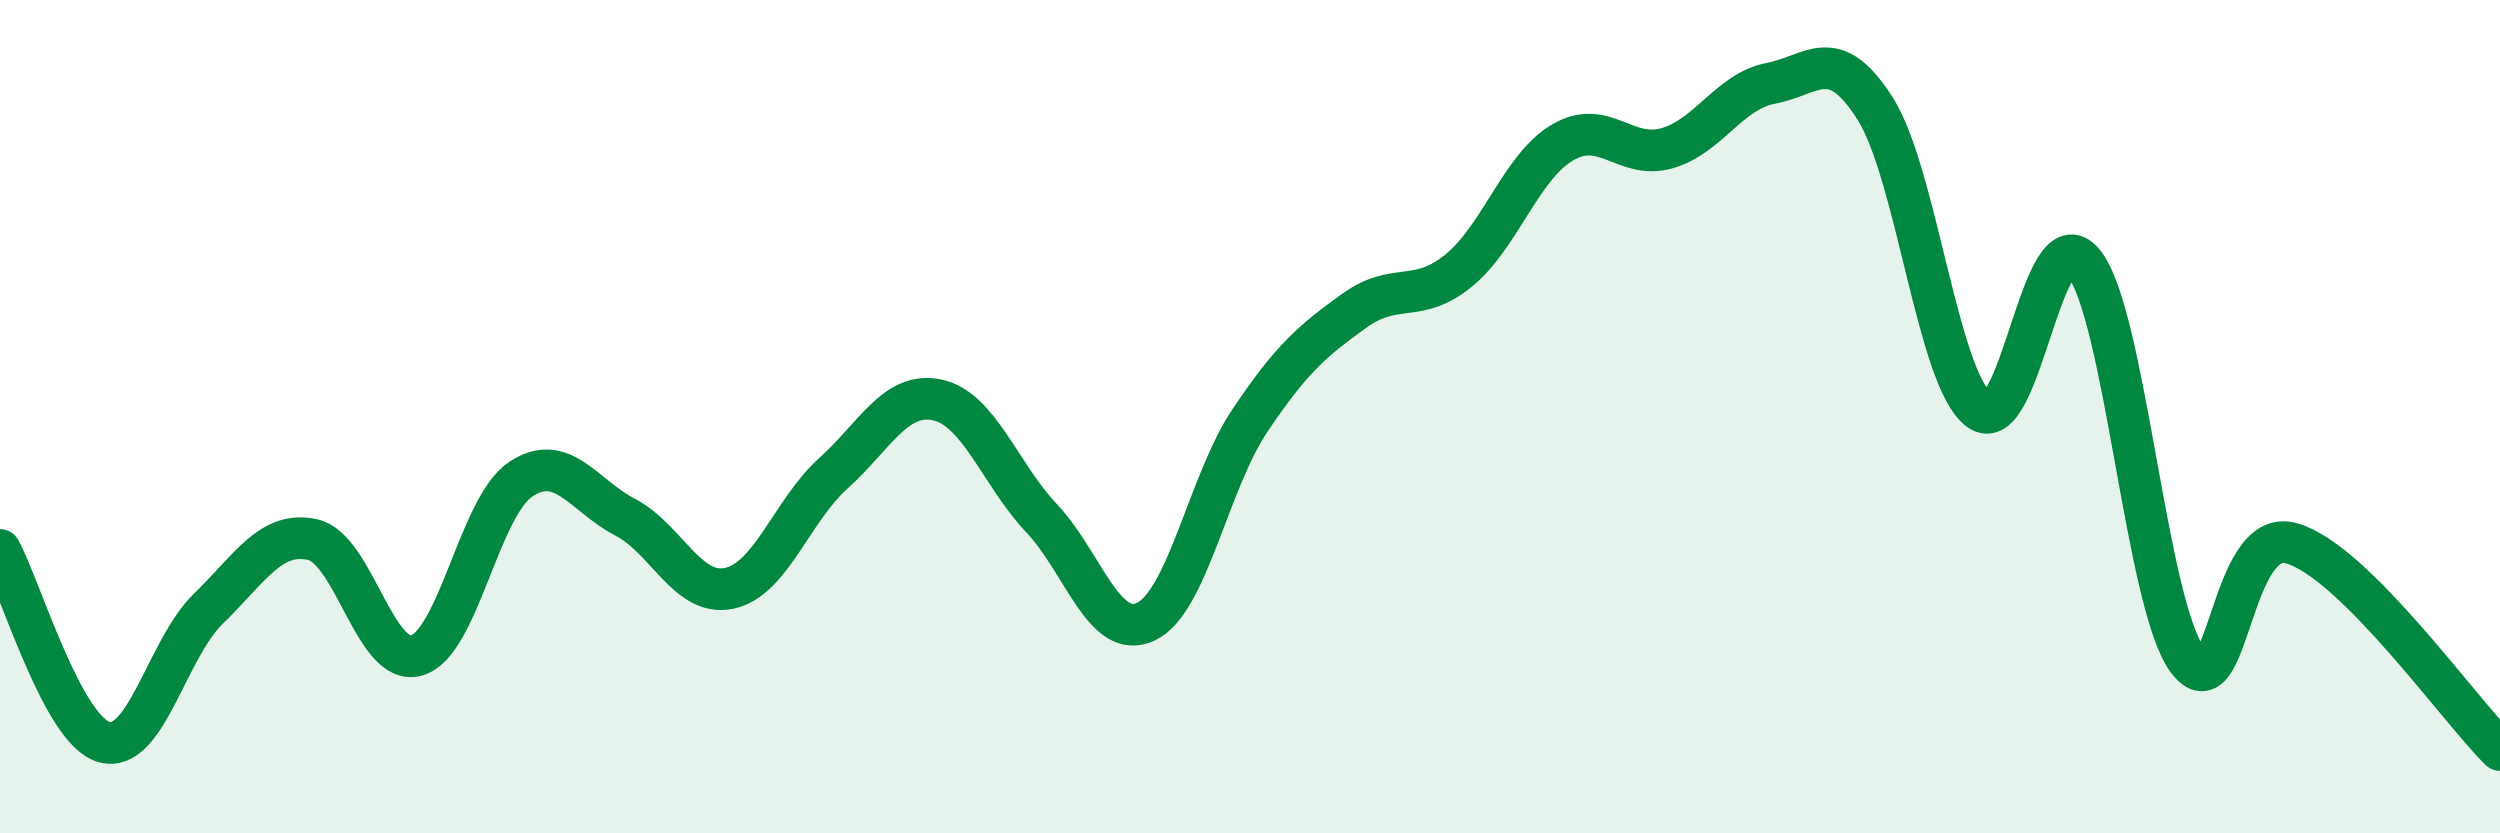 
    <svg width="60" height="20" viewBox="0 0 60 20" xmlns="http://www.w3.org/2000/svg">
      <path
        d="M 0,13.2 C 0.5,14.12 1.5,17.53 2.5,17.81 C 3.5,18.09 4,15.58 5,14.61 C 6,13.64 6.5,12.73 7.5,12.95 C 8.5,13.17 9,16.02 10,15.73 C 11,15.44 11.5,12.16 12.5,11.5 C 13.5,10.84 14,11.89 15,12.41 C 16,12.93 16.5,14.33 17.5,14.12 C 18.5,13.91 19,12.26 20,11.36 C 21,10.46 21.5,9.38 22.5,9.6 C 23.5,9.82 24,11.38 25,12.44 C 26,13.5 26.5,15.39 27.5,14.92 C 28.5,14.45 29,11.58 30,10.09 C 31,8.6 31.5,8.18 32.5,7.46 C 33.5,6.74 34,7.31 35,6.5 C 36,5.69 36.5,4.01 37.5,3.42 C 38.5,2.83 39,3.84 40,3.56 C 41,3.28 41.5,2.19 42.5,2 C 43.5,1.81 44,1.03 45,2.6 C 46,4.17 46.5,9.1 47.5,9.84 C 48.5,10.58 49,5.1 50,6.3 C 51,7.5 51.5,14.49 52.5,15.84 C 53.5,17.19 53.5,12.61 55,13.04 C 56.5,13.47 59,17.01 60,18L60 20L0 20Z"
        fill="#008740"
        opacity="0.1"
        stroke-linecap="round"
        stroke-linejoin="round"
      />
      <path
        d="M 0,13.2 C 0.5,14.12 1.5,17.53 2.5,17.81 C 3.5,18.09 4,15.58 5,14.61 C 6,13.64 6.5,12.73 7.5,12.95 C 8.5,13.17 9,16.02 10,15.73 C 11,15.44 11.5,12.16 12.5,11.5 C 13.5,10.84 14,11.89 15,12.41 C 16,12.93 16.5,14.33 17.5,14.12 C 18.5,13.91 19,12.26 20,11.36 C 21,10.46 21.5,9.38 22.5,9.6 C 23.5,9.82 24,11.38 25,12.44 C 26,13.5 26.5,15.39 27.5,14.92 C 28.5,14.45 29,11.58 30,10.09 C 31,8.6 31.5,8.18 32.5,7.46 C 33.5,6.74 34,7.31 35,6.5 C 36,5.69 36.5,4.01 37.5,3.42 C 38.5,2.83 39,3.84 40,3.56 C 41,3.28 41.5,2.19 42.5,2 C 43.5,1.81 44,1.03 45,2.6 C 46,4.17 46.5,9.1 47.5,9.84 C 48.5,10.58 49,5.1 50,6.3 C 51,7.5 51.5,14.49 52.5,15.84 C 53.5,17.19 53.5,12.61 55,13.04 C 56.5,13.47 59,17.01 60,18"
        stroke="#008740"
        stroke-width="1"
        fill="none"
        stroke-linecap="round"
        stroke-linejoin="round"
      />
    </svg>
  
